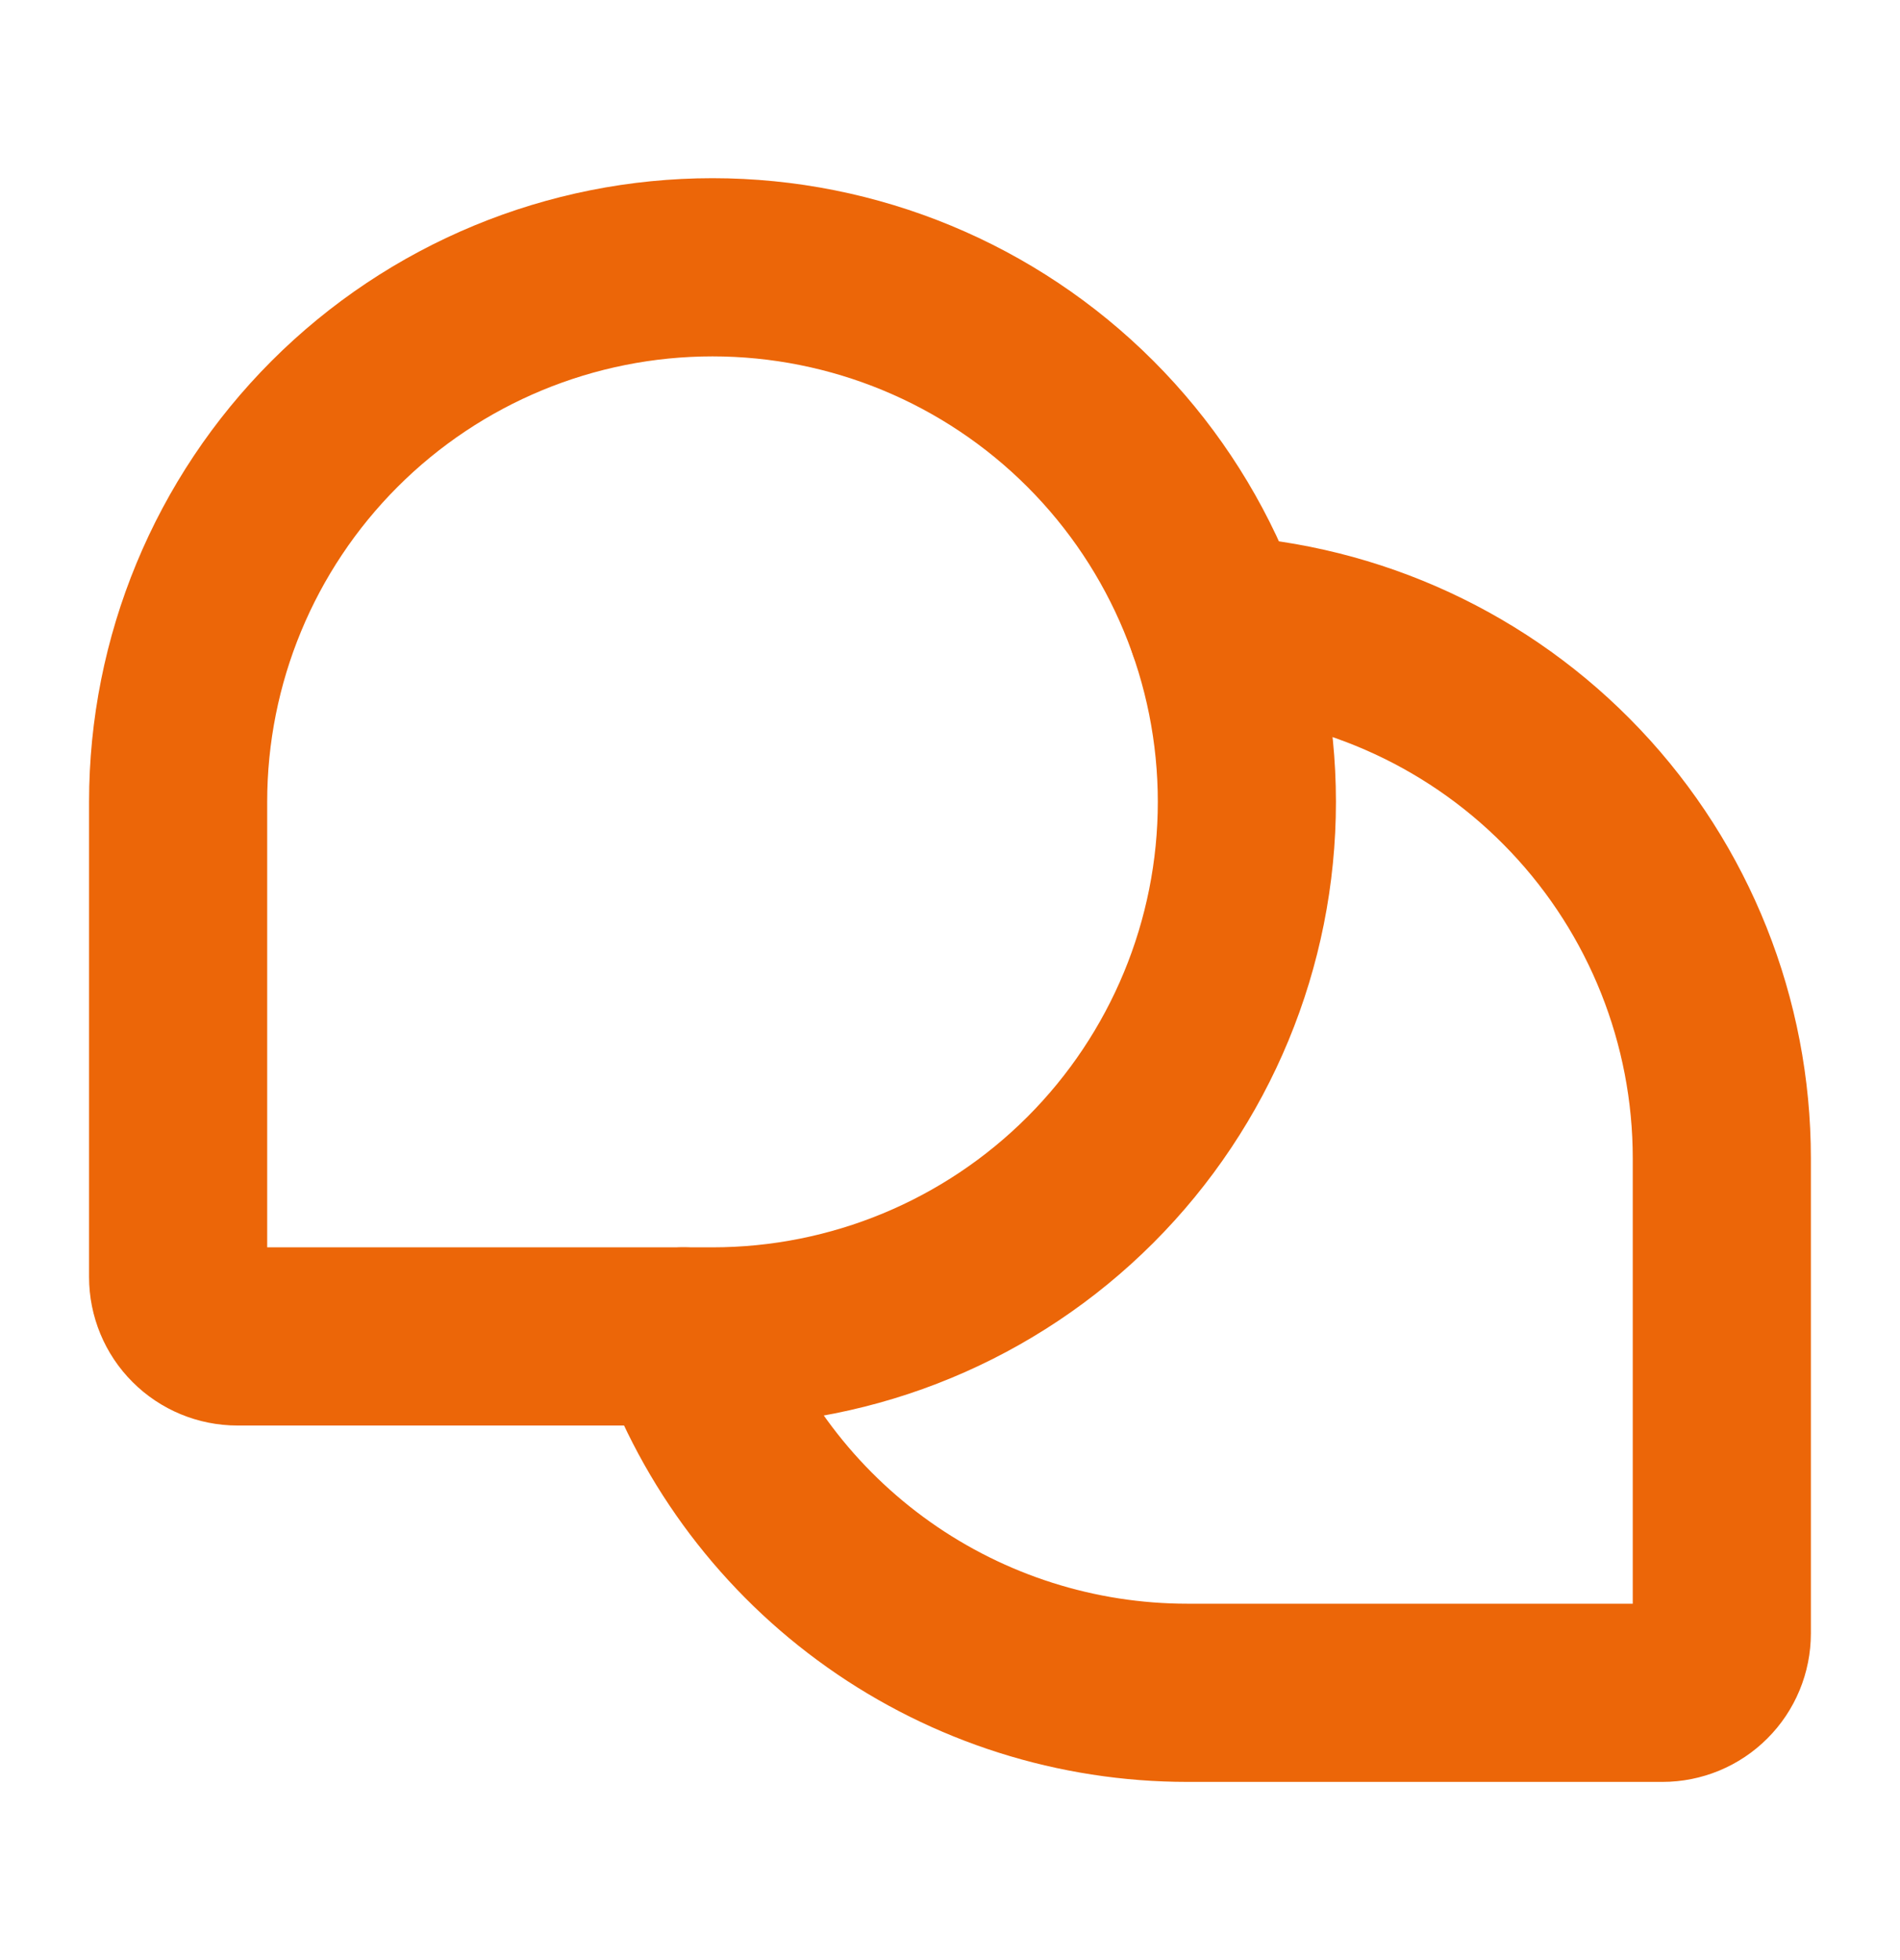 <svg width="32" height="33" viewBox="0 0 32 33" fill="none" xmlns="http://www.w3.org/2000/svg">
<path d="M12 22.5H4C3.735 22.5 3.48 22.395 3.293 22.207C3.105 22.02 3 21.765 3 21.5V13.5C3 11.113 3.948 8.824 5.636 7.136C7.324 5.448 9.613 4.5 12 4.5C14.387 4.5 16.676 5.448 18.364 7.136C20.052 8.824 21 11.113 21 13.5C21 15.887 20.052 18.176 18.364 19.864C16.676 21.552 14.387 22.5 12 22.5Z" stroke="#EC6608" stroke-width="3" stroke-linecap="round" stroke-linejoin="round"/>
<path d="M11.512 22.5C12.132 24.255 13.282 25.774 14.802 26.849C16.322 27.924 18.138 28.5 19.999 28.5H27.999C28.264 28.5 28.519 28.395 28.706 28.207C28.894 28.02 28.999 27.765 28.999 27.5V19.5C28.999 17.198 28.117 14.984 26.535 13.313C24.953 11.641 22.79 10.64 20.492 10.514" stroke="#EC6608" stroke-width="3" stroke-linecap="round" stroke-linejoin="round"/>
</svg>
